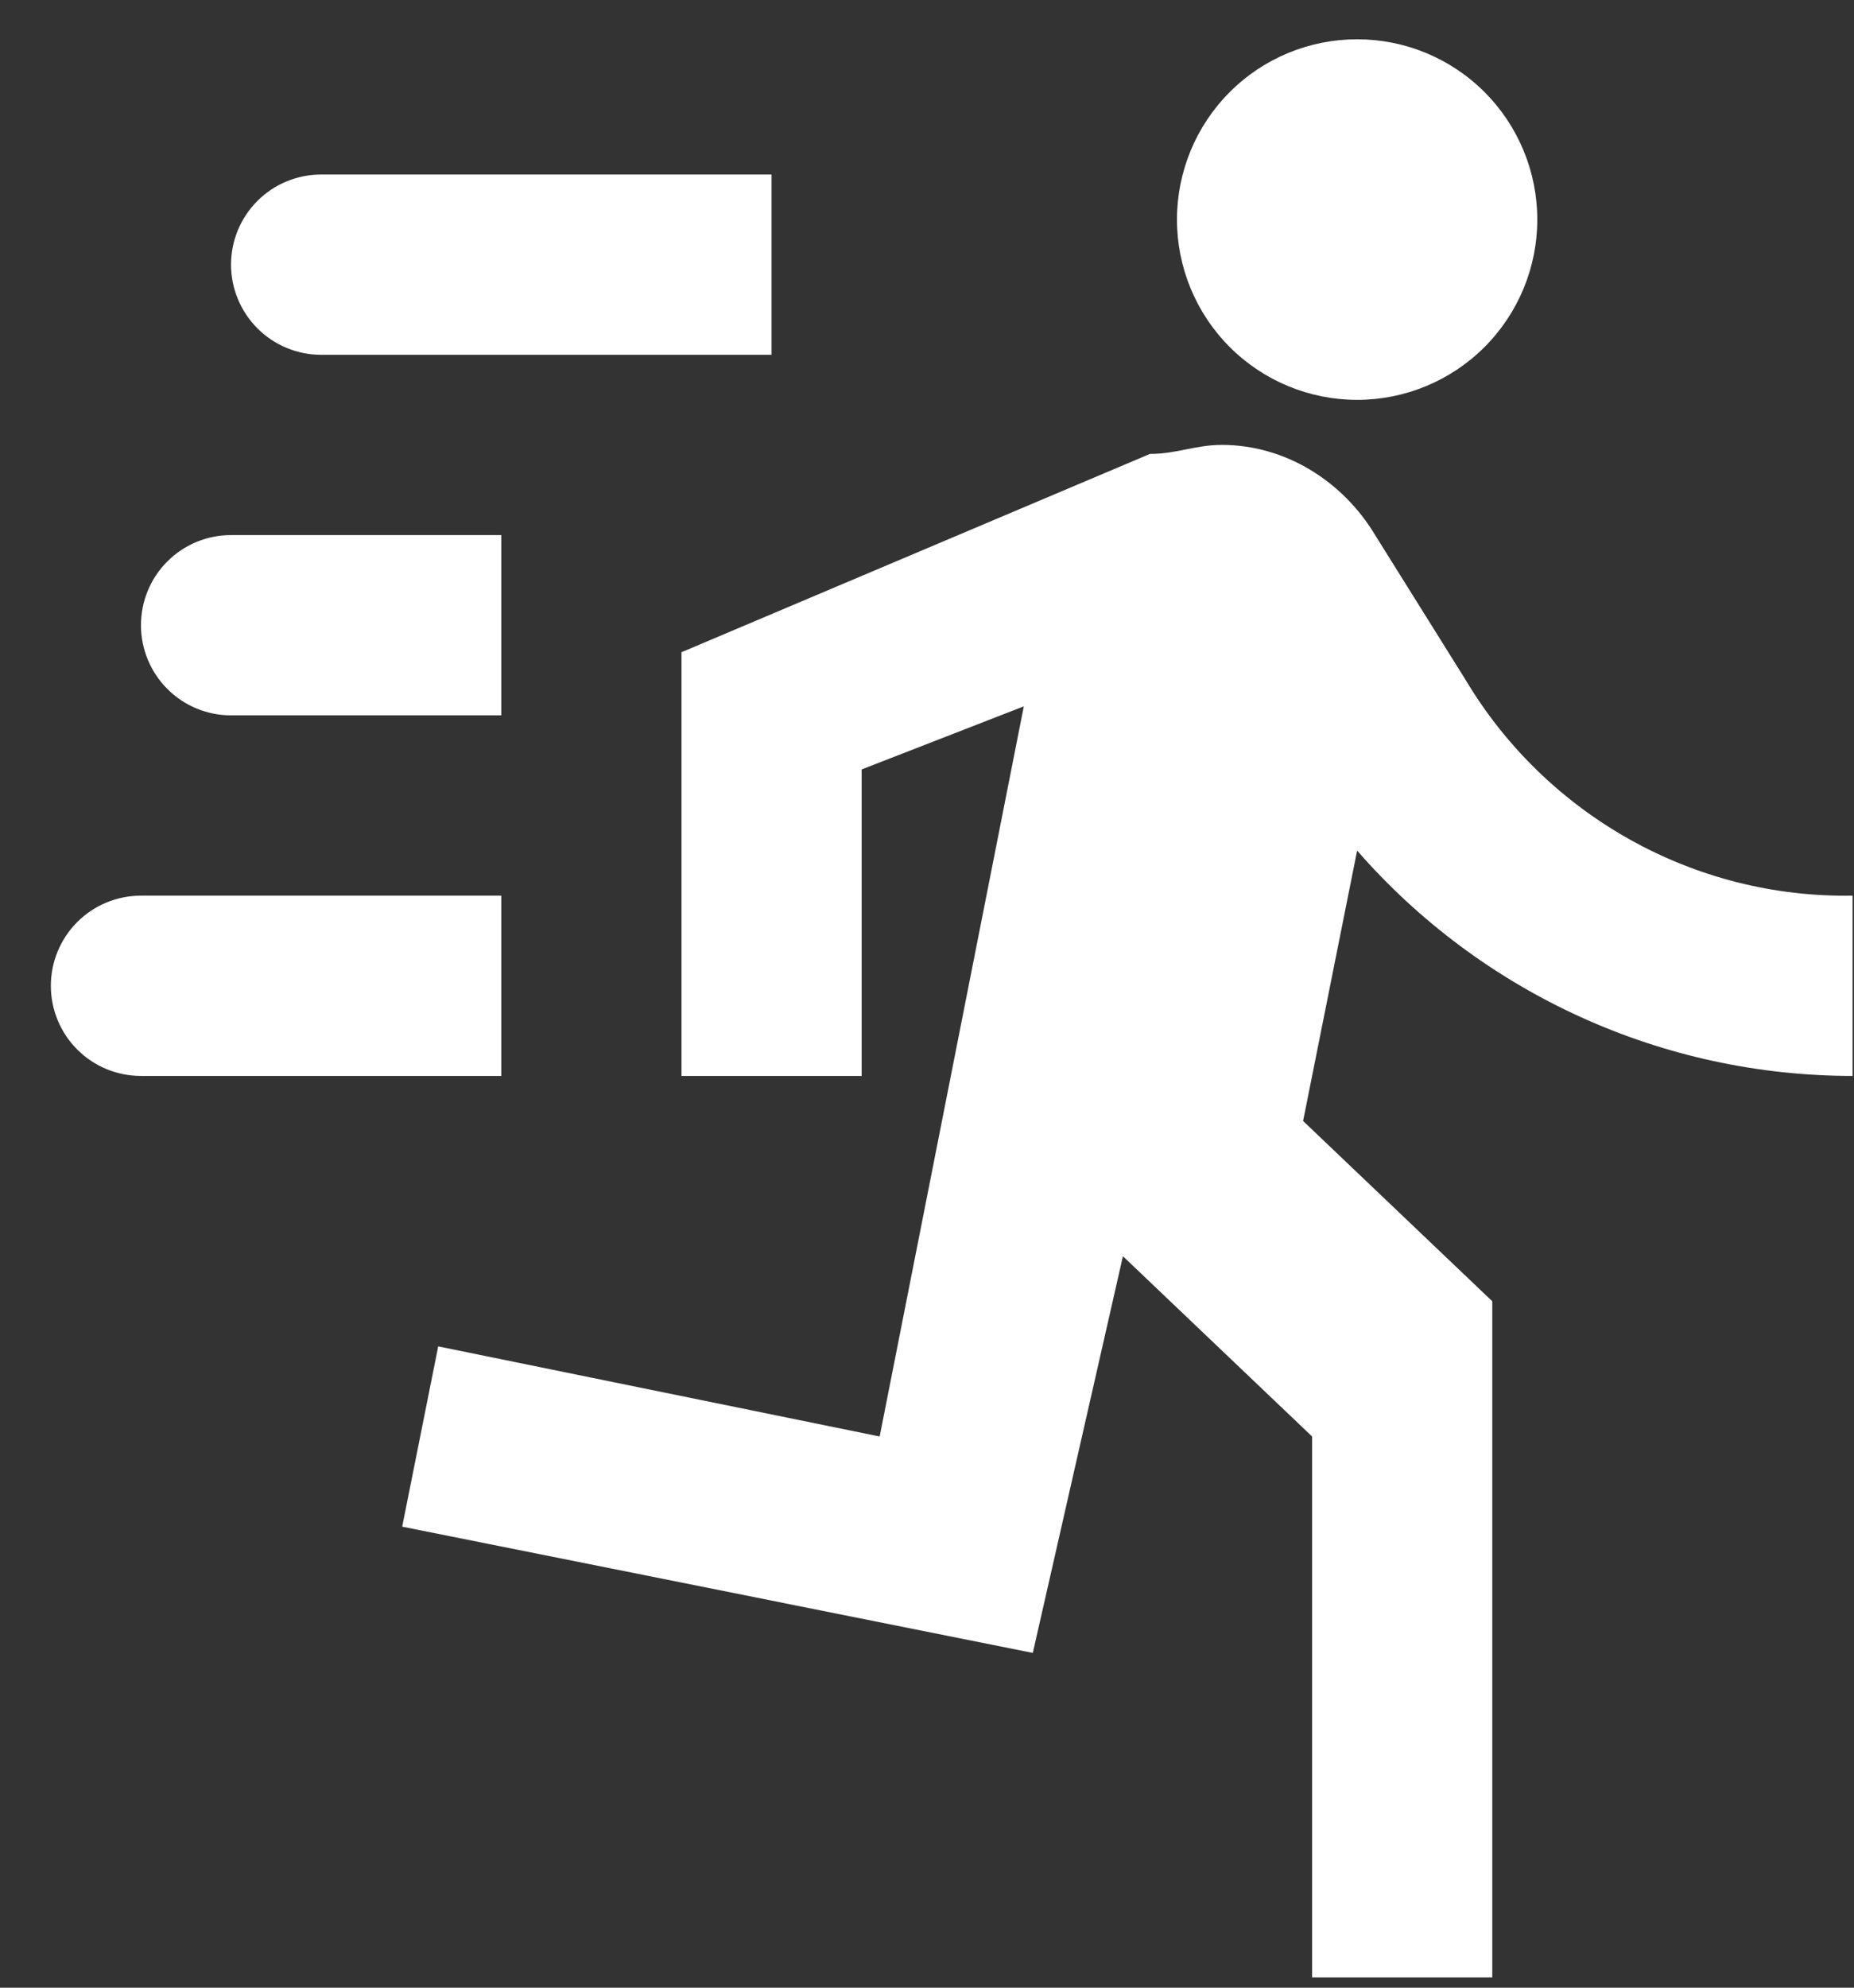 <svg width="28" height="30" viewBox="0 0 28 30" fill="none" xmlns="http://www.w3.org/2000/svg">
<rect x="0" y="0" width="28" height="30" fill="#333333" stroke="none"/>
<path d="M20.496 6.035C21.218 6.035 21.91 5.748 22.42 5.238C22.93 4.728 23.217 4.036 23.217 3.314C23.217 2.592 22.93 1.9 22.42 1.39C21.91 0.879 21.218 0.593 20.496 0.593C19.774 0.593 19.082 0.879 18.572 1.39C18.062 1.9 17.775 2.592 17.775 3.314C17.775 4.036 18.062 4.728 18.572 5.238C19.082 5.748 19.774 6.035 20.496 6.035ZM15.598 24.947L16.959 18.96L19.816 21.681V29.844H22.537V19.64L19.68 16.919L20.496 12.838C21.428 13.906 22.578 14.762 23.869 15.349C25.16 15.936 26.561 16.239 27.979 16.239V13.518C25.584 13.559 23.353 12.307 22.129 10.253L20.768 8.076C20.278 7.259 19.407 6.715 18.455 6.715C18.047 6.715 17.775 6.851 17.367 6.851L10.292 9.844V16.239H13.013V11.613L15.462 10.661L13.285 21.681L6.618 20.321L6.074 23.042L15.598 24.947ZM3.489 10.797C3.128 10.797 2.782 10.653 2.527 10.398C2.272 10.143 2.129 9.797 2.129 9.436C2.129 9.075 2.272 8.729 2.527 8.474C2.782 8.219 3.128 8.076 3.489 8.076H7.571V10.797H3.489ZM4.85 5.355C4.489 5.355 4.143 5.211 3.888 4.956C3.633 4.701 3.489 4.355 3.489 3.994C3.489 3.633 3.633 3.287 3.888 3.032C4.143 2.777 4.489 2.634 4.85 2.634H11.652V5.355H4.85ZM2.129 16.239C1.768 16.239 1.422 16.096 1.167 15.841C0.911 15.585 0.768 15.239 0.768 14.879C0.768 14.518 0.911 14.172 1.167 13.916C1.422 13.661 1.768 13.518 2.129 13.518H7.571V16.239H2.129Z" fill="white"/>
</svg>
